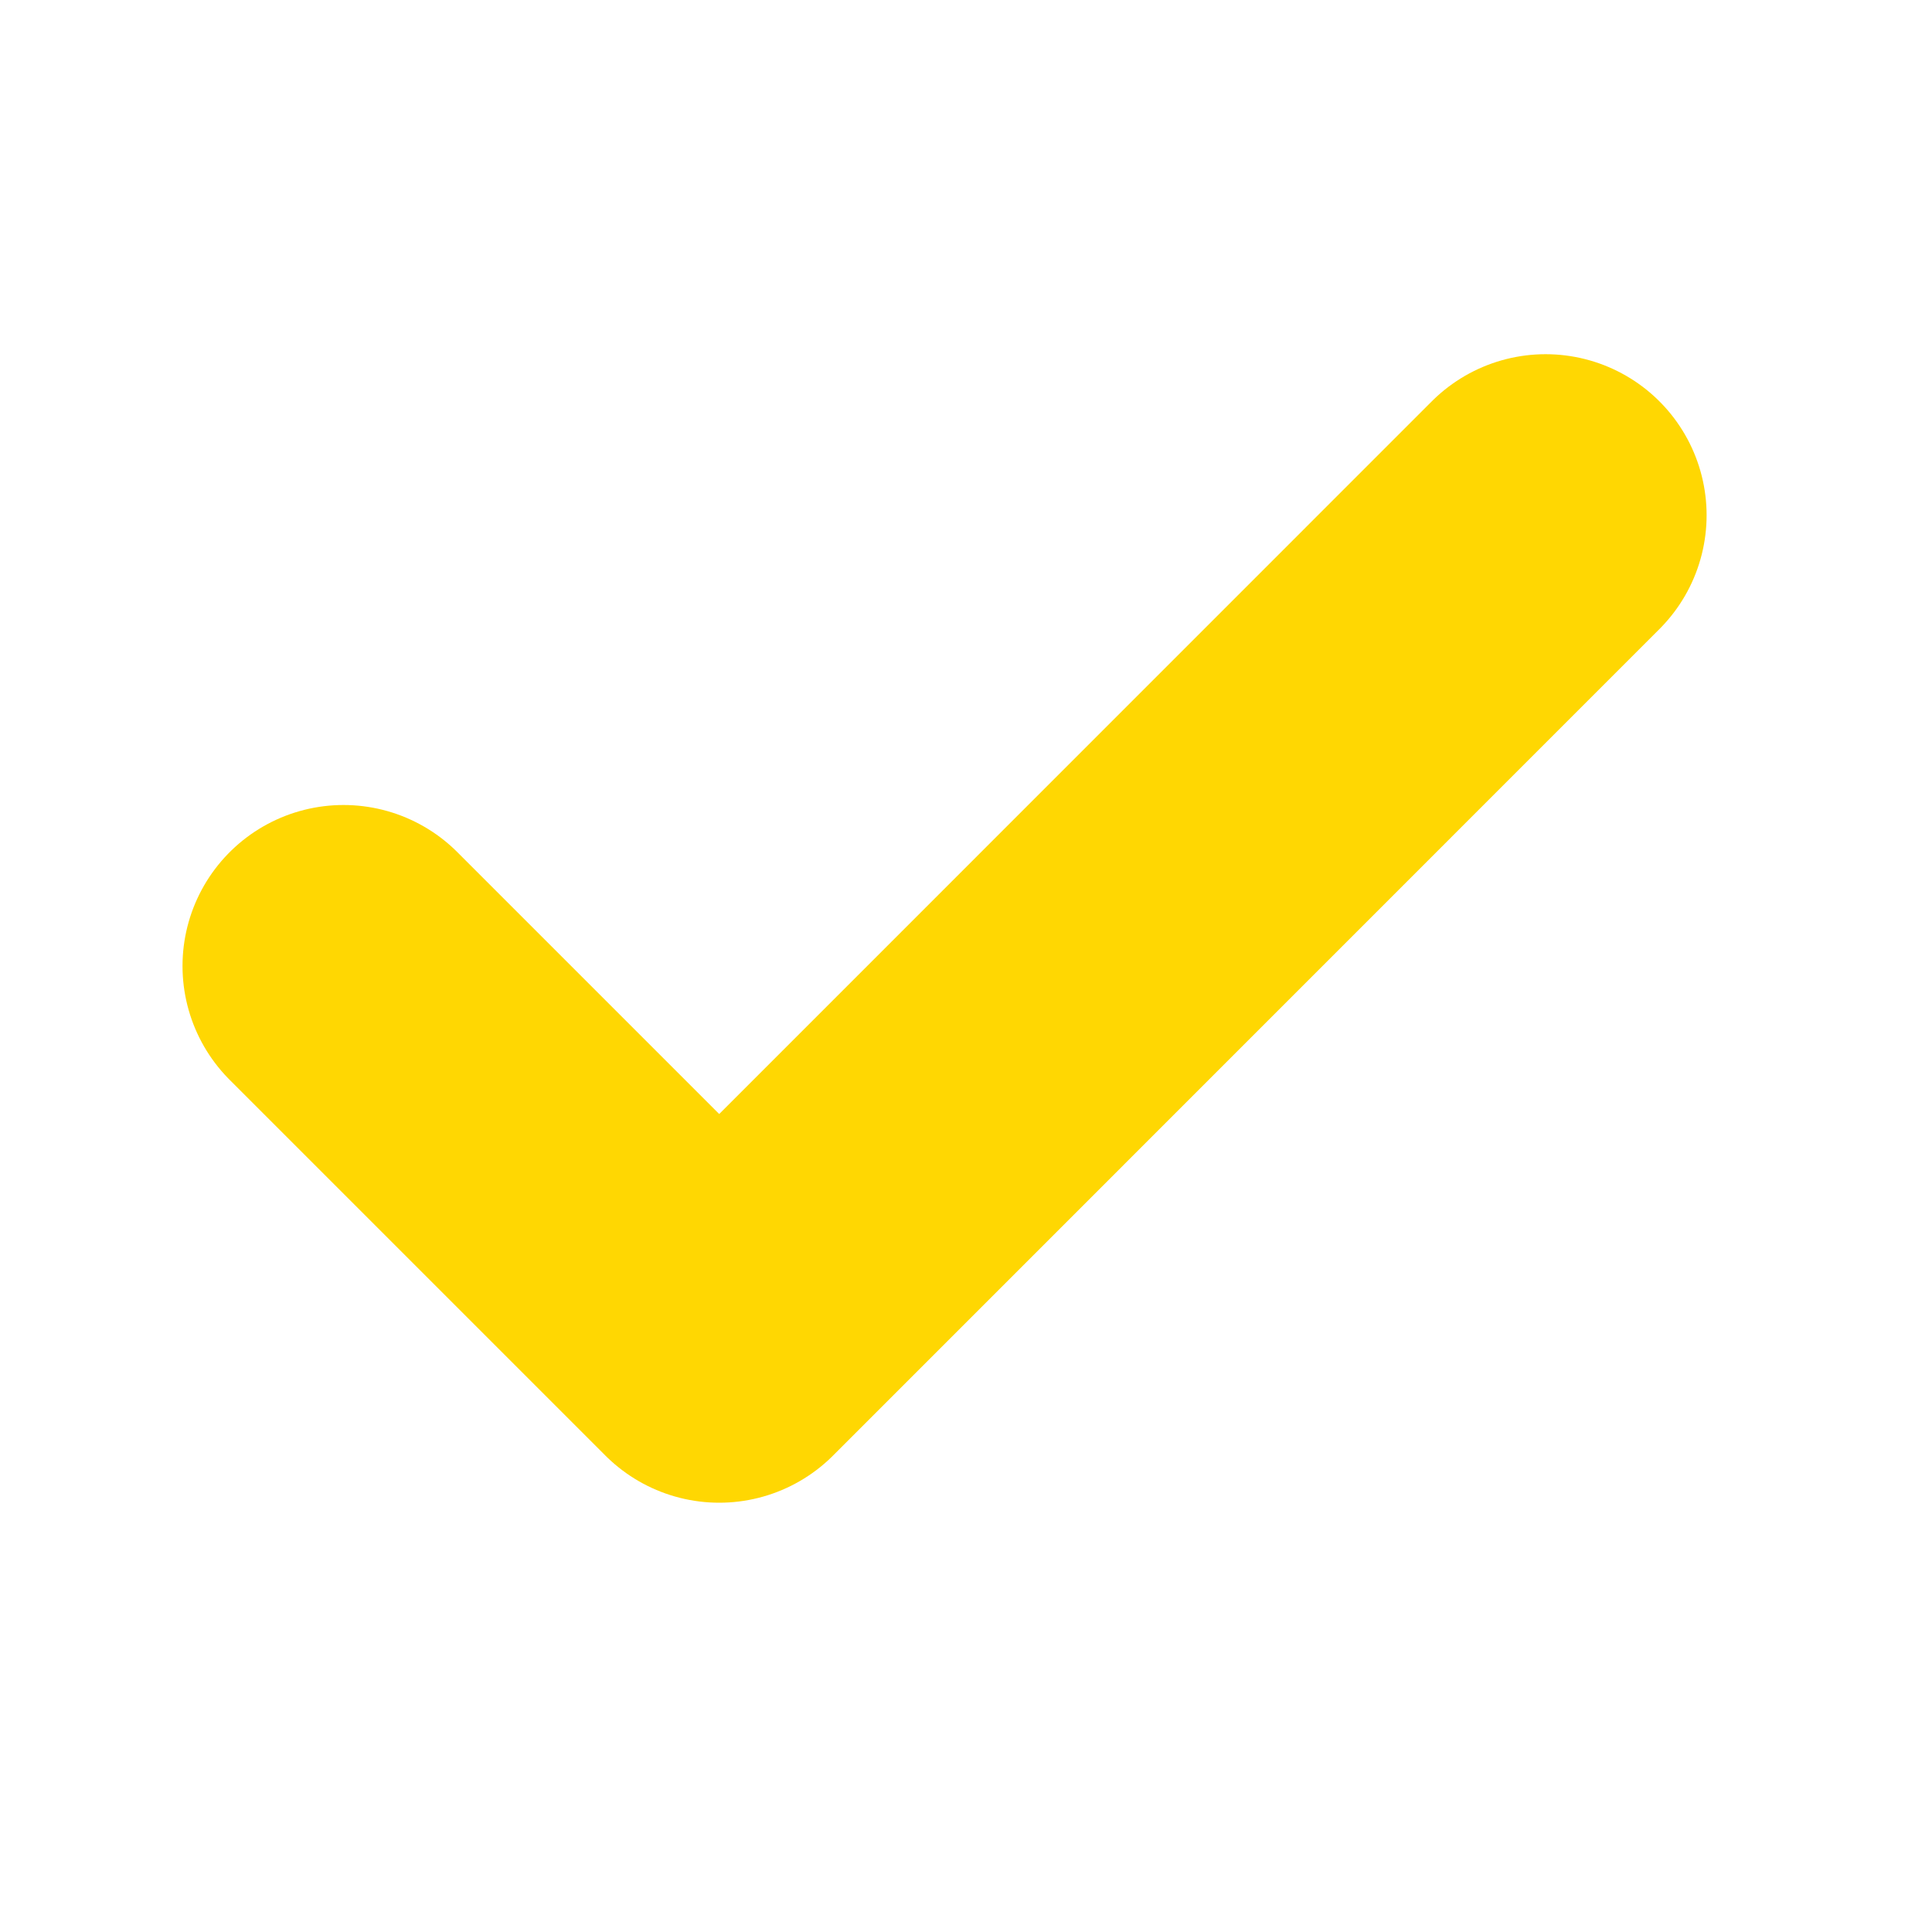 <svg width="15" height="15" viewBox="0 0 15 15" fill="none" xmlns="http://www.w3.org/2000/svg">
<path d="M12 4L5.584 10.417L2.667 7.5" stroke="#FFD702" stroke-width="2" stroke-linecap="round" stroke-linejoin="round"/>
<path d="M12 4L5.584 10.417L2.667 7.5" stroke="#FFD702" stroke-width="2.5" stroke-linecap="round" stroke-linejoin="round"/>
</svg>
